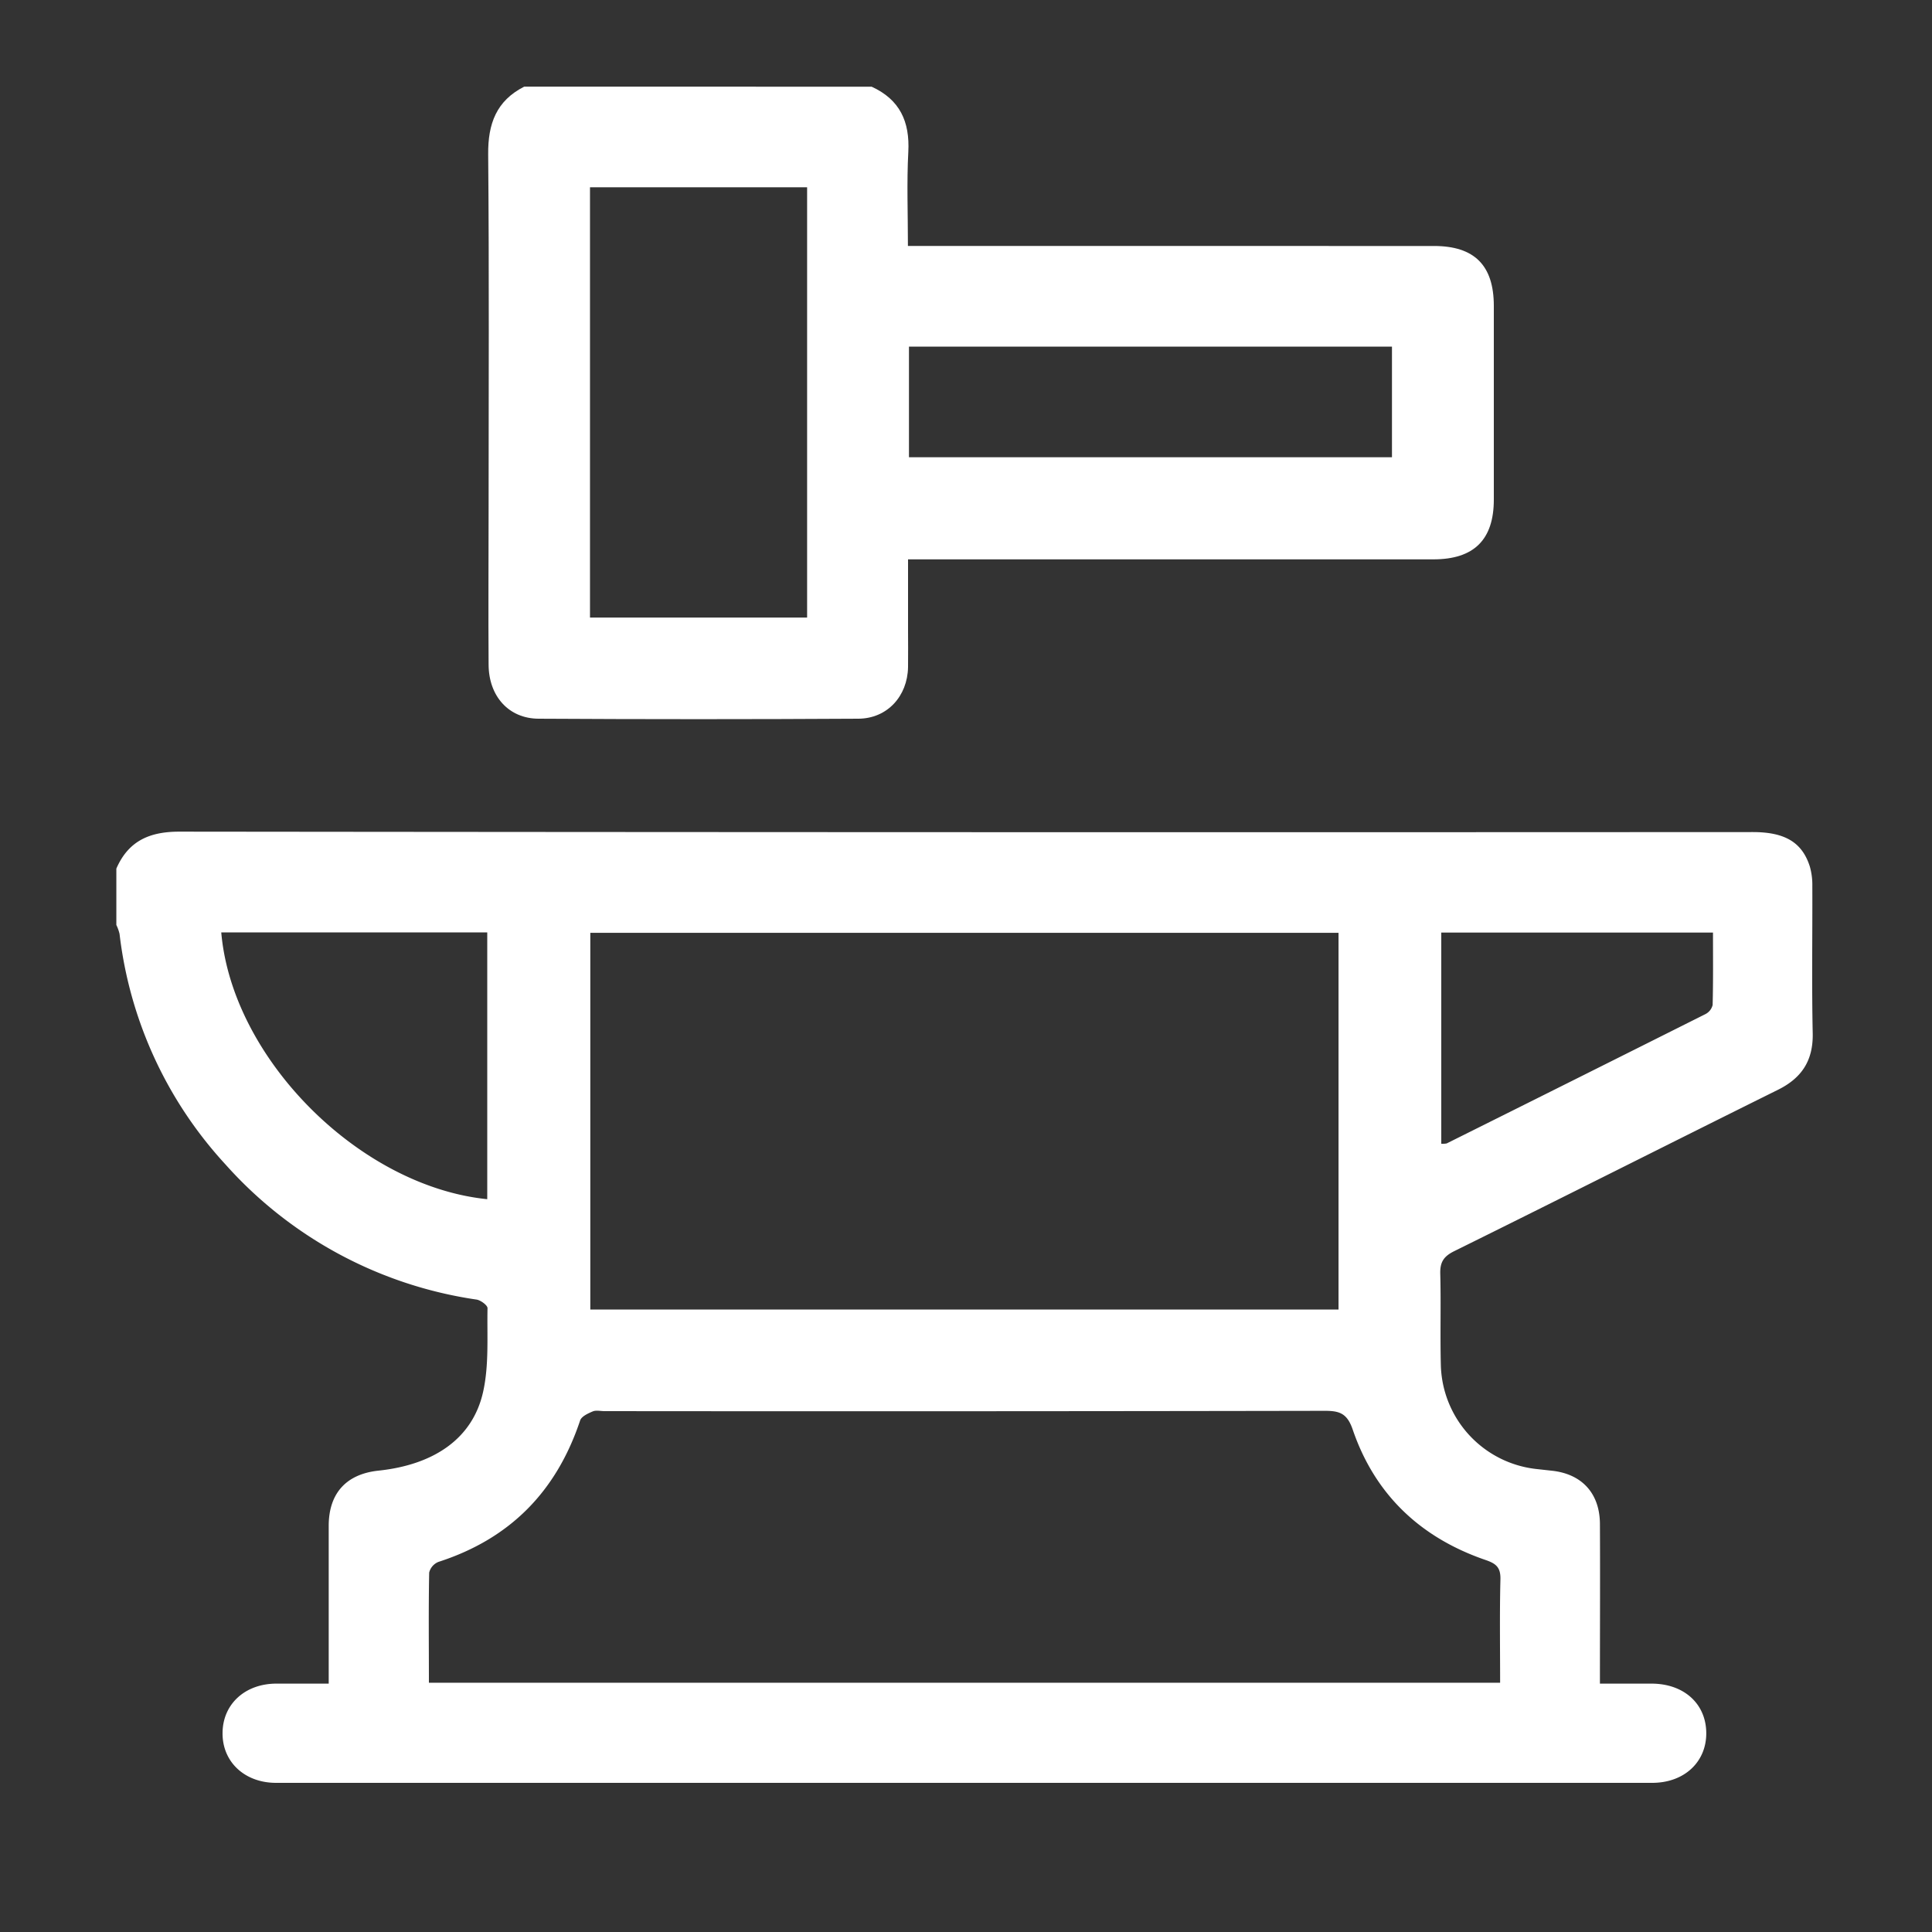 <svg id="Layer_1" data-name="Layer 1" xmlns="http://www.w3.org/2000/svg" viewBox="0 0 500 500"><rect x="0" y="0" width="500" height="500" fill="#333333" stroke="none"/><defs><style>.cls-1{fill:#fff;}</style></defs><path class="cls-1" d="M30.11,224.8c3.12-7.17,8.58-9.58,16.34-9.57q203.58.22,407.17.11c8.31,0,12.78,2.65,14.77,8.94a17.35,17.35,0,0,1,.64,5c.05,12.72-.17,25.44.1,38.15.14,7-2.81,11.55-9,14.61-28,13.89-55.83,27.95-83.82,41.78-2.74,1.36-3.65,2.88-3.57,5.83.21,8-.06,16,.16,24a27.77,27.77,0,0,0,24.55,26.51l4.26.47c7.71.86,12.31,5.87,12.35,13.76.07,13.56,0,27.12,0,41.33H427.4c8.38,0,14.11,5.19,14.18,12.73s-5.69,12.95-14,12.95H71.45c-8.19,0-14-5.5-13.85-13.06.12-7.36,5.83-12.58,13.86-12.62,4.39,0,8.78,0,13.61,0v-26c0-5,0-10,0-15,.07-8.32,4.58-13.24,12.89-14.12,14.45-1.53,24.38-8.36,27.06-20.35,1.57-7,1-14.45,1.15-21.7,0-.75-1.76-2.05-2.84-2.22a107.9,107.9,0,0,1-65-35A106.26,106.26,0,0,1,30.94,241.7a10.93,10.93,0,0,0-.83-2.32Zm316.3,114.1V241.41H152.77V338.9ZM111,435.49H388.23c0-9.09-.14-17.92.08-26.74.07-3-1-4.05-3.77-5C367.72,398,355.87,386.89,350.09,370c-1.44-4.22-3.4-4.89-7.27-4.88q-93.21.17-186.41.08c-1,0-2.12-.29-3,.07-1.23.52-2.92,1.29-3.27,2.34C144,386,132,398.23,113.49,404.21a4,4,0,0,0-2.42,2.78C110.89,416.38,111,425.79,111,435.49ZM57.26,241.3C60.09,274,93.05,307,126.1,310.35V241.3ZM373,296a5.58,5.58,0,0,0,1.4-.08q33.48-16.68,66.92-33.45a3.6,3.6,0,0,0,1.91-2.38c.16-6.22.09-12.45.09-18.74H373Z"/><path class="cls-1" d="M225.59,22.44c7.26,3.32,9.9,9,9.48,16.88s-.1,15.93-.1,24.34H371.1c10.46,0,15.49,5,15.5,15.48q0,25.08,0,50.16c0,10.36-5.13,15.45-15.6,15.46q-64.94,0-129.86,0H235v18.07c0,3.29.05,6.57,0,9.86-.15,7.49-5.37,13.26-12.84,13.31q-41.35.24-82.71,0c-7.79,0-13-5.85-13-14.07-.1-13.43,0-26.86,0-40.29,0-30.57.16-61.15-.11-91.72-.07-7.89,2.12-13.85,9.33-17.5ZM208.88,159.83V48.47H152.69V159.83Zm26.36-70.12v28.63h125V89.71Z"/></svg>